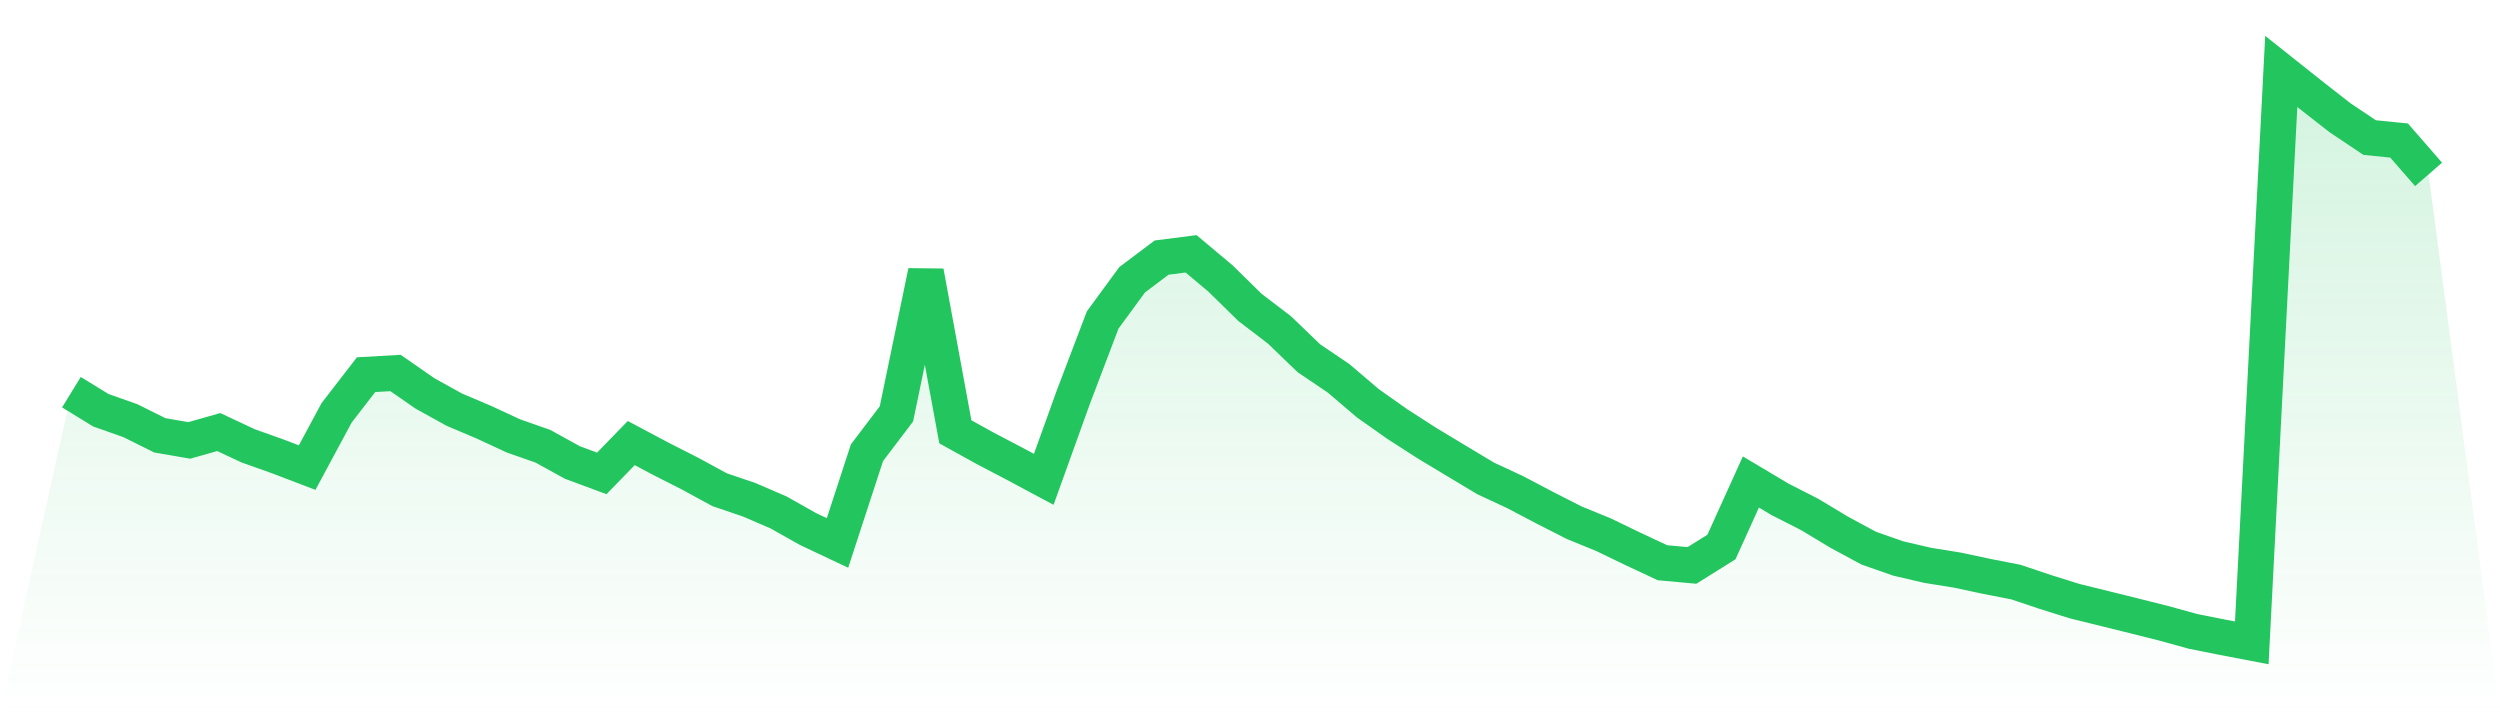 <svg viewBox="0 0 140 40" xmlns="http://www.w3.org/2000/svg">
<defs>
<linearGradient id="gradient" x1="0" x2="0" y1="0" y2="1">
<stop offset="0%" stop-color="#22c55e" stop-opacity="0.2"/>
<stop offset="100%" stop-color="#22c55e" stop-opacity="0"/>
</linearGradient>
</defs>
<path d="M4,21.963 L4,21.963 L5.65,22.975 L7.3,23.557 L8.95,24.378 L10.6,24.663 L12.25,24.195 L13.9,24.968 L15.55,25.556 L17.2,26.185 L18.85,23.119 L20.5,20.982 L22.15,20.888 L23.8,22.033 L25.45,22.945 L27.1,23.644 L28.75,24.41 L30.4,24.988 L32.05,25.898 L33.7,26.51 L35.35,24.812 L37,25.689 L38.65,26.527 L40.3,27.425 L41.95,27.985 L43.6,28.697 L45.25,29.626 L46.9,30.405 L48.55,25.352 L50.2,23.178 L51.85,15.218 L53.5,24.182 L55.15,25.095 L56.8,25.96 L58.45,26.842 L60.1,22.258 L61.75,17.918 L63.4,15.667 L65.05,14.425 L66.7,14.214 L68.35,15.597 L70,17.216 L71.65,18.475 L73.3,20.064 L74.95,21.178 L76.6,22.583 L78.25,23.748 L79.9,24.809 L81.55,25.804 L83.2,26.793 L84.85,27.561 L86.5,28.429 L88.15,29.269 L89.8,29.944 L91.45,30.742 L93.1,31.513 L94.75,31.664 L96.4,30.633 L98.05,26.991 L99.7,27.973 L101.35,28.813 L103,29.807 L104.65,30.697 L106.3,31.275 L107.95,31.659 L109.6,31.924 L111.25,32.276 L112.9,32.599 L114.55,33.154 L116.2,33.67 L117.85,34.076 L119.5,34.485 L121.15,34.899 L122.8,35.355 L124.45,35.685 L126.1,36 L127.75,4 L129.4,5.311 L131.05,6.601 L132.7,7.704 L134.35,7.87 L136,9.766 L140,40 L0,40 z" fill="url(#gradient)"/>
<path d="M4,21.963 L4,21.963 L5.65,22.975 L7.3,23.557 L8.95,24.378 L10.6,24.663 L12.25,24.195 L13.9,24.968 L15.55,25.556 L17.2,26.185 L18.85,23.119 L20.5,20.982 L22.15,20.888 L23.8,22.033 L25.45,22.945 L27.1,23.644 L28.75,24.41 L30.4,24.988 L32.05,25.898 L33.7,26.51 L35.35,24.812 L37,25.689 L38.65,26.527 L40.3,27.425 L41.95,27.985 L43.6,28.697 L45.25,29.626 L46.9,30.405 L48.55,25.352 L50.2,23.178 L51.85,15.218 L53.5,24.182 L55.15,25.095 L56.8,25.96 L58.45,26.842 L60.1,22.258 L61.75,17.918 L63.4,15.667 L65.05,14.425 L66.7,14.214 L68.35,15.597 L70,17.216 L71.65,18.475 L73.3,20.064 L74.95,21.178 L76.6,22.583 L78.25,23.748 L79.9,24.809 L81.55,25.804 L83.2,26.793 L84.85,27.561 L86.5,28.429 L88.15,29.269 L89.8,29.944 L91.45,30.742 L93.1,31.513 L94.75,31.664 L96.4,30.633 L98.05,26.991 L99.7,27.973 L101.35,28.813 L103,29.807 L104.65,30.697 L106.3,31.275 L107.95,31.659 L109.6,31.924 L111.25,32.276 L112.9,32.599 L114.55,33.154 L116.2,33.67 L117.85,34.076 L119.5,34.485 L121.15,34.899 L122.8,35.355 L124.45,35.685 L126.1,36 L127.75,4 L129.4,5.311 L131.05,6.601 L132.7,7.704 L134.35,7.87 L136,9.766" fill="none" stroke="#22c55e" stroke-width="2"/>
</svg>